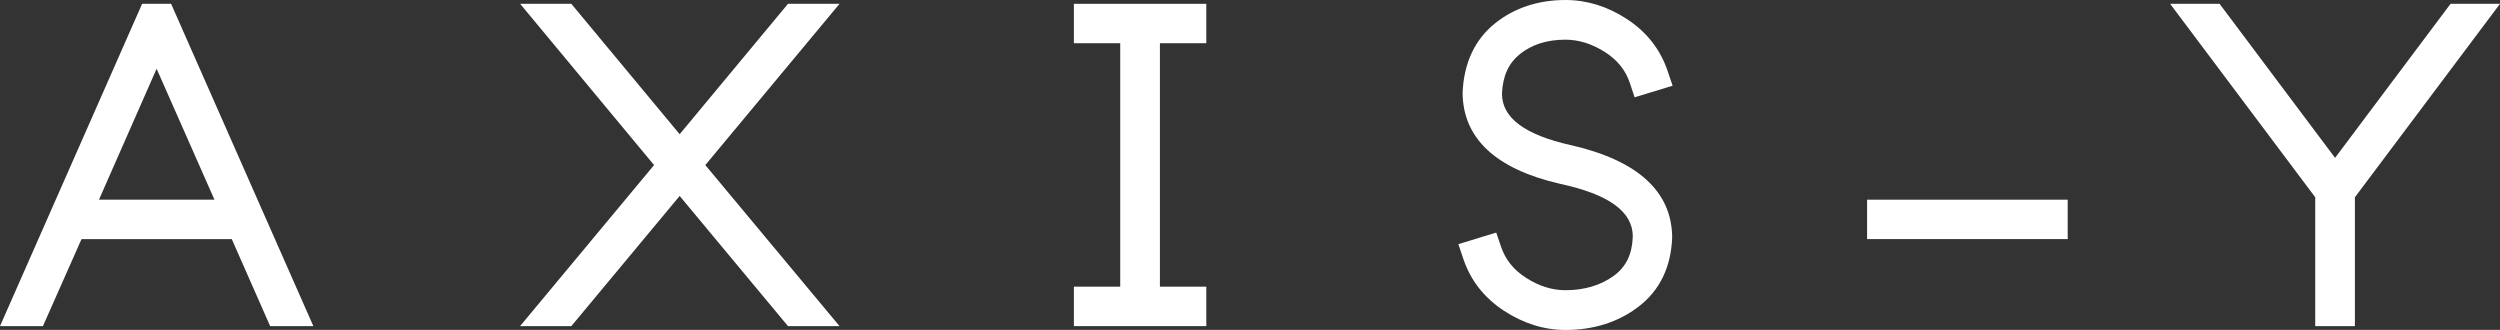 <svg viewBox="0 0 360.44 47.56" xmlns="http://www.w3.org/2000/svg" data-name="레이어 1" id="_레이어_1">
  <rect x="0" y="0" width="360.44" height="47.56" fill="#333333" stroke="none"/>
  <defs>
    <style>
      .cls-1 {
        fill: #fff;
        stroke-width: 0px;
      }
    </style>
  </defs>
  <path d="M24.67.55h-4.18L0,47.02h6.19l5.56-12.54h21.67l5.53,12.54h6.23L24.67.55ZM14.27,28.79l8.31-18.88,8.34,18.88H14.27Z" class="cls-1"></path>
  <polygon points="121.04 .55 113.61 .55 97.99 19.35 82.37 .55 74.99 .55 94.3 23.8 74.98 47.02 82.37 47.02 97.99 28.25 113.61 47.02 121.04 47.02 101.69 23.8 121.04 .55" class="cls-1"></polygon>
  <polygon points="154.83 6.23 161.51 6.23 161.51 41.33 154.83 41.33 154.83 47.02 173.92 47.02 173.92 41.33 167.23 41.33 167.23 6.23 173.92 6.23 173.92 .55 154.83 .55 154.83 6.23" class="cls-1"></polygon>
  <path d="M219.13,7.79c1.78-1.39,3.93-2.07,6.57-2.07,1.92,0,3.83.6,5.69,1.78,1.8,1.15,2.98,2.61,3.6,4.48l.68,2.05,5.48-1.67-.73-2.16c-1.05-3.1-3.03-5.61-5.87-7.46-2.79-1.82-5.76-2.74-8.83-2.74-3.97,0-7.4,1.14-10.19,3.38-2.9,2.34-4.47,5.68-4.66,9.98.05,6.59,4.78,11.01,14.05,13.14,7.06,1.52,10.49,4.02,10.49,7.6-.09,2.55-.95,4.34-2.71,5.64-1.89,1.39-4.25,2.1-7.01,2.1-1.92,0-3.82-.6-5.66-1.78-1.8-1.15-2.98-2.62-3.62-4.5l-.69-2.03-5.46,1.67.73,2.16c1.05,3.1,3.03,5.61,5.89,7.47,2.8,1.82,5.76,2.74,8.81,2.74,4.09,0,7.64-1.13,10.54-3.35,3.06-2.34,4.7-5.69,4.86-10.01-.06-6.59-4.94-11.06-14.53-13.27h-.02c-6.72-1.5-9.99-3.95-9.99-7.45.11-2.54.96-4.41,2.6-5.69Z" class="cls-1"></path>
  <rect height="5.68" width="28.92" y="28.79" x="269.19" class="cls-1"></rect>
  <polygon points="353.31 .55 336.66 22.76 320.01 .55 312.88 .55 333.8 28.44 333.8 47.02 339.52 47.02 339.52 28.44 360.44 .55 353.31 .55" class="cls-1"></polygon>
</svg>